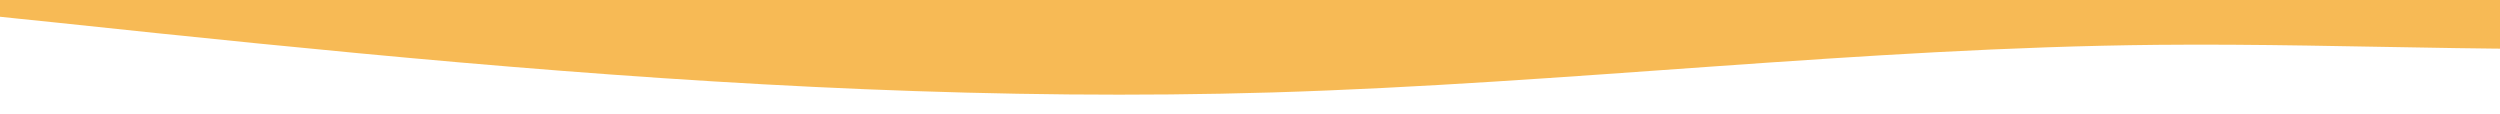 <?xml version="1.0" encoding="UTF-8"?>
<svg xmlns="http://www.w3.org/2000/svg" xmlns:xlink="http://www.w3.org/1999/xlink" id="Layer_2" data-name="Layer 2" viewBox="0 0 1680 76.8">
  <defs>
    <style>
      .cls-1 {
        fill: none;
      }

      .cls-2 {
        fill: #f7ba55;
      }

      .cls-3 {
        clip-path: url(#clippath);
      }
    </style>
    <clipPath id="clippath">
      <rect class="cls-1" width="1680" height="76.8"></rect>
    </clipPath>
  </defs>
  <g id="Layer_2-2" data-name="Layer 2">
    <g class="cls-3">
      <path class="cls-2" d="M2108.41-67.87h-.24c6.59,0-20.6,34-23.54,36.4-15.54,12.7-36.73,22.4-58.5,30.4-54.27,19.7-111.95,26.4-173.86,30.3-133.84,8.4-268.39-.4-402.46.9-199.05,1.9-396.11,26-595.05,32-182.57,5.4-365.27-4.5-545.96-20.2C218.15,34.03,127.75,24.73,37.46,15.13-30.7,7.93-92.73,4.23-149.24-24.47c-31.55-16-54.38-37.5-65.1-62.2-11.07-25.5-10.95-52.3-10.71-78.7.59-66.9,1.18-133.8,1.77-200.7.47-53.8-21.89-128.9,42.38-171.9,32.72-21.9,78.16-34.9,124.54-41.3,75.1-10.4,154.91-7.9,230.6-1.6,166.45,13.8,322.3,53.9,485.57,76.5,22.01,3.1,44.14,5.7,66.39,7.9,149.03,14.6,299.58,4.7,441.43-27,139.26-31.1,278.75-71.7,428.48-75.8,149.03-4.1,316.89,19,417.89,93.9,44.5,31.8,80.05,64.7,86.17,94.8,5.65,16.3,8.36,32.5,8.24,48.3h0V-67.87Z"></path>
    </g>
  </g>
</svg>

